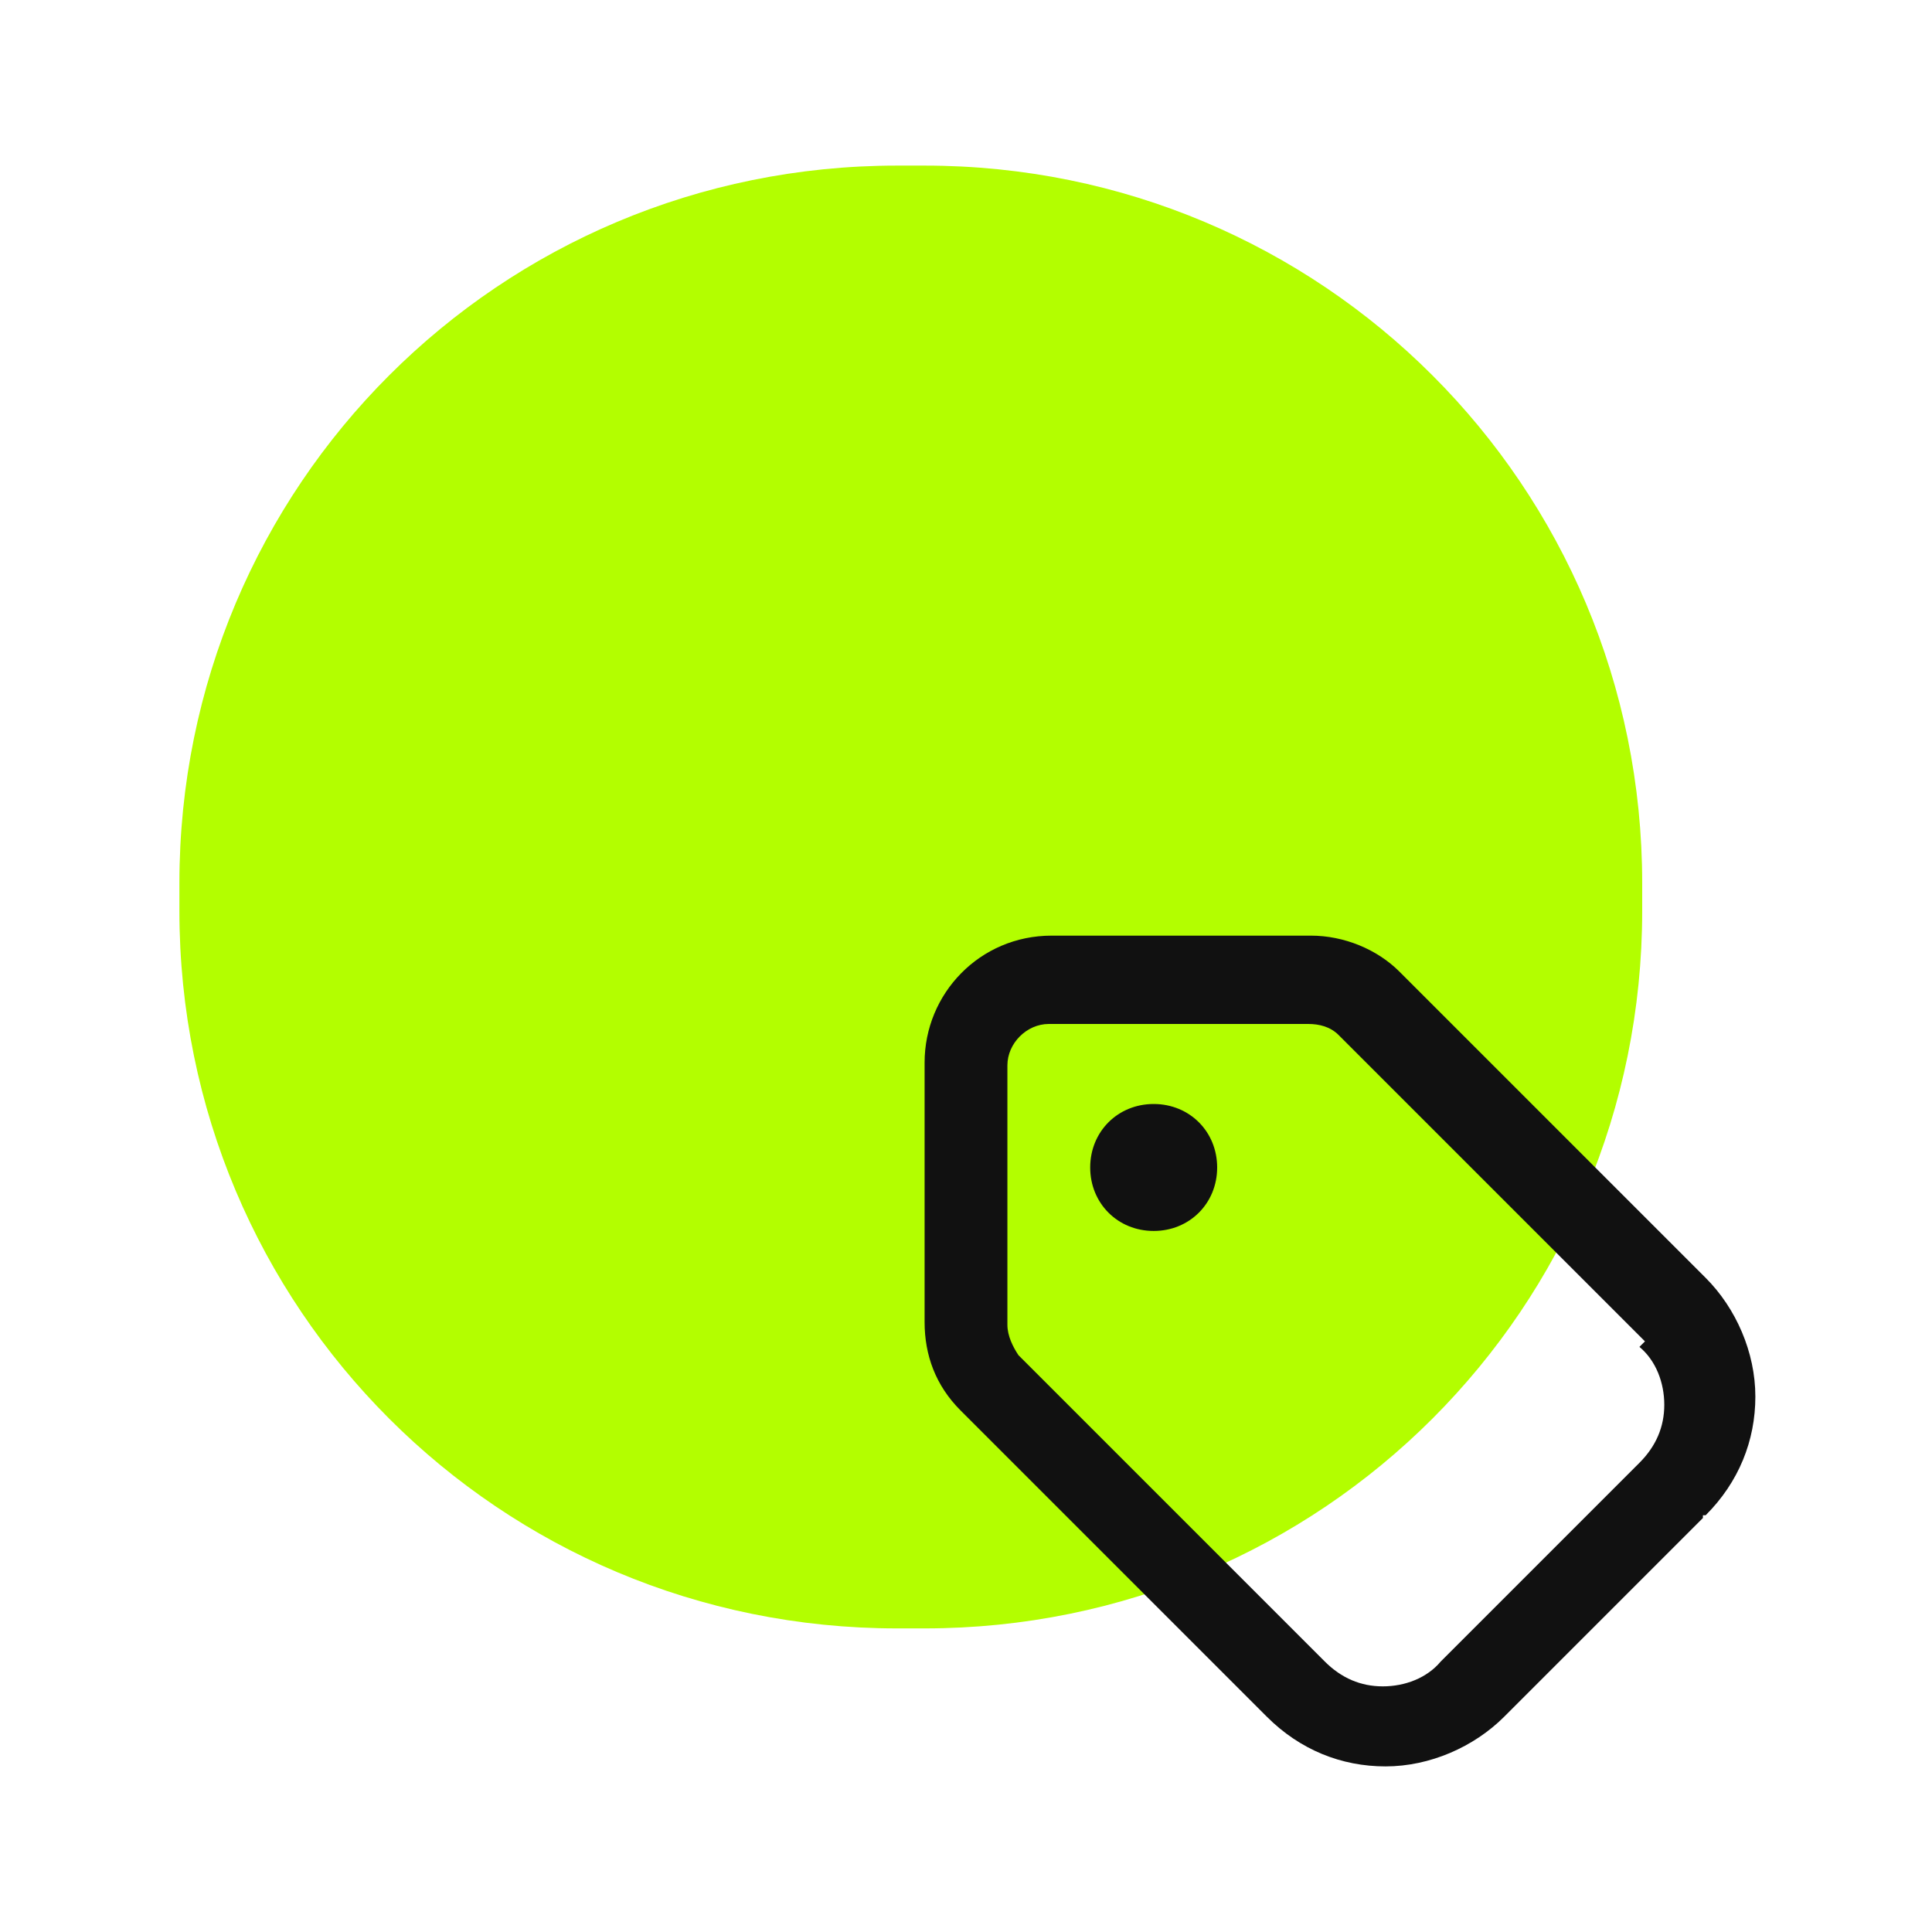 <?xml version="1.0" encoding="UTF-8"?>
<svg id="Layer_1" xmlns="http://www.w3.org/2000/svg" width="70" height="70" version="1.1" viewBox="0 0 70 70">
  <!-- Generator: Adobe Illustrator 29.3.1, SVG Export Plug-In . SVG Version: 2.1.0 Build 151)  -->
  <defs>
    <style>
      .st0 {
        fill: #111;
      }

      .st0, .st1 {
        fill-rule: evenodd;
      }

      .st1 {
        fill: #b3fe00;
      }
    </style>
  </defs>
  <path class="st1" d="M32.5,6h1c14.4,0,26,11.6,26,26v1c0,14.4-11.6,26-26,26h-1c-14.4,0-26-11.6-26-26v-1c0-14.4,11.6-26,26-26Z"/>
  <path class="st0" d="M61.7,55l-7.2,7.2c-1.1,1.1-2.7,1.8-4.3,1.8s-3.1-.6-4.3-1.8l-11.1-11.1c-.9-.9-1.3-2-1.3-3.2v-9.4c0-2.5,2-4.6,4.6-4.6h9.4c1.2,0,2.4.5,3.2,1.3l11.1,11.1c1.1,1.1,1.8,2.7,1.8,4.3s-.6,3.1-1.8,4.3h-.1ZM59.6,48.6l-11.1-11.1c-.3-.3-.7-.4-1.1-.4h-9.4c-.8,0-1.5.7-1.5,1.5v9.4c0,.4.2.8.4,1.1l11.1,11.1c.6.6,1.3.9,2.1.9s1.6-.3,2.1-.9l7.2-7.2c.6-.6.9-1.3.9-2.1s-.3-1.6-.9-2.1l.2-.2ZM41.8,44.6c-1.3,0-2.3-1-2.3-2.3s1-2.3,2.3-2.3,2.3,1,2.3,2.3-1,2.3-2.3,2.3Z"/>
</svg>